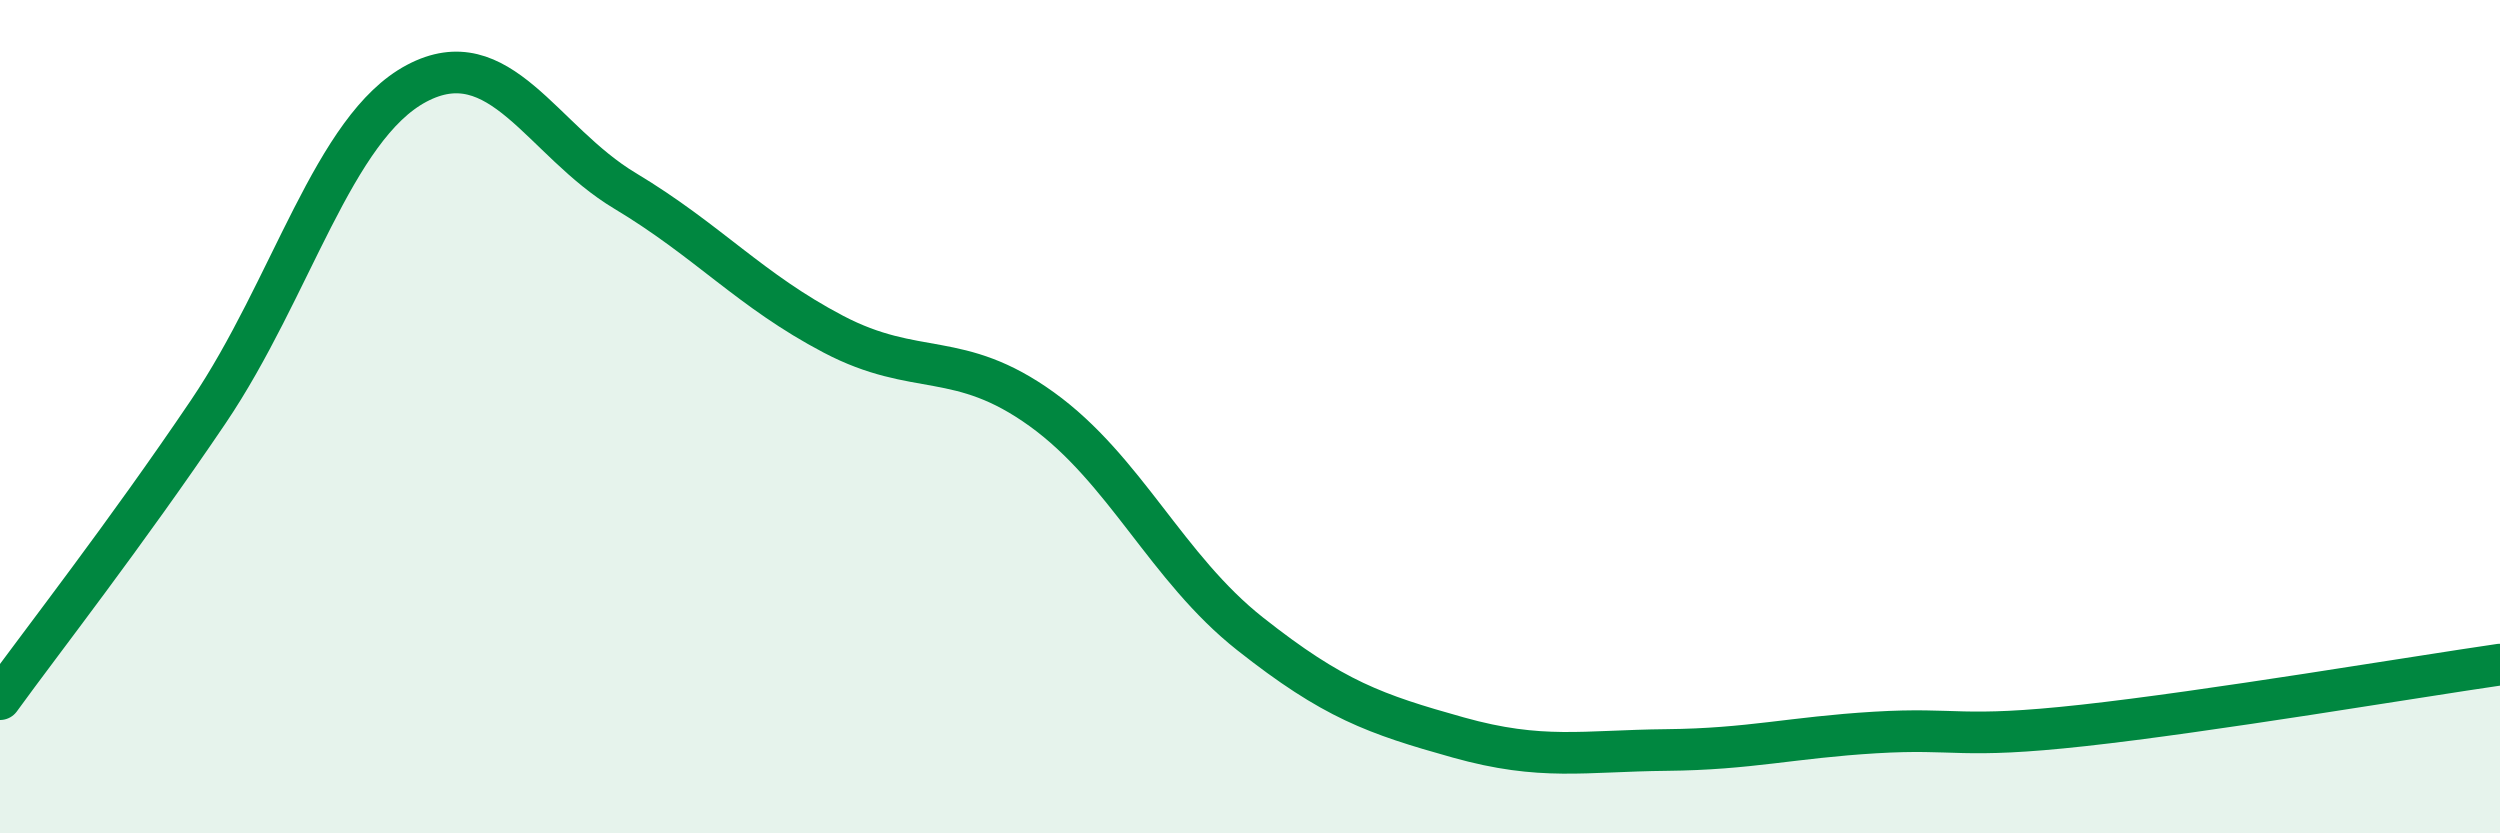 
    <svg width="60" height="20" viewBox="0 0 60 20" xmlns="http://www.w3.org/2000/svg">
      <path
        d="M 0,16.78 C 1,15.4 3,12.84 5,9.88 C 7,6.92 8,3.06 10,2 C 12,0.94 13,3.38 15,4.58 C 17,5.78 18,6.97 20,8.02 C 22,9.07 23,8.38 25,9.82 C 27,11.26 28,13.63 30,15.21 C 32,16.79 33,17.14 35,17.7 C 37,18.26 38,18.02 40,18 C 42,17.98 43,17.7 45,17.58 C 47,17.46 47,17.74 50,17.41 C 53,17.08 58,16.24 60,15.95L60 20L0 20Z"
        fill="#008740"
        opacity="0.1"
        stroke-linecap="round"
        stroke-linejoin="round"
      />
      <path
        d="M 0,16.78 C 1,15.4 3,12.84 5,9.88 C 7,6.92 8,3.06 10,2 C 12,0.94 13,3.38 15,4.58 C 17,5.78 18,6.97 20,8.02 C 22,9.07 23,8.38 25,9.82 C 27,11.26 28,13.63 30,15.21 C 32,16.79 33,17.14 35,17.7 C 37,18.26 38,18.02 40,18 C 42,17.98 43,17.7 45,17.58 C 47,17.46 47,17.74 50,17.41 C 53,17.08 58,16.24 60,15.95"
        stroke="#008740"
        stroke-width="1"
        fill="none"
        stroke-linecap="round"
        stroke-linejoin="round"
      />
    </svg>
  